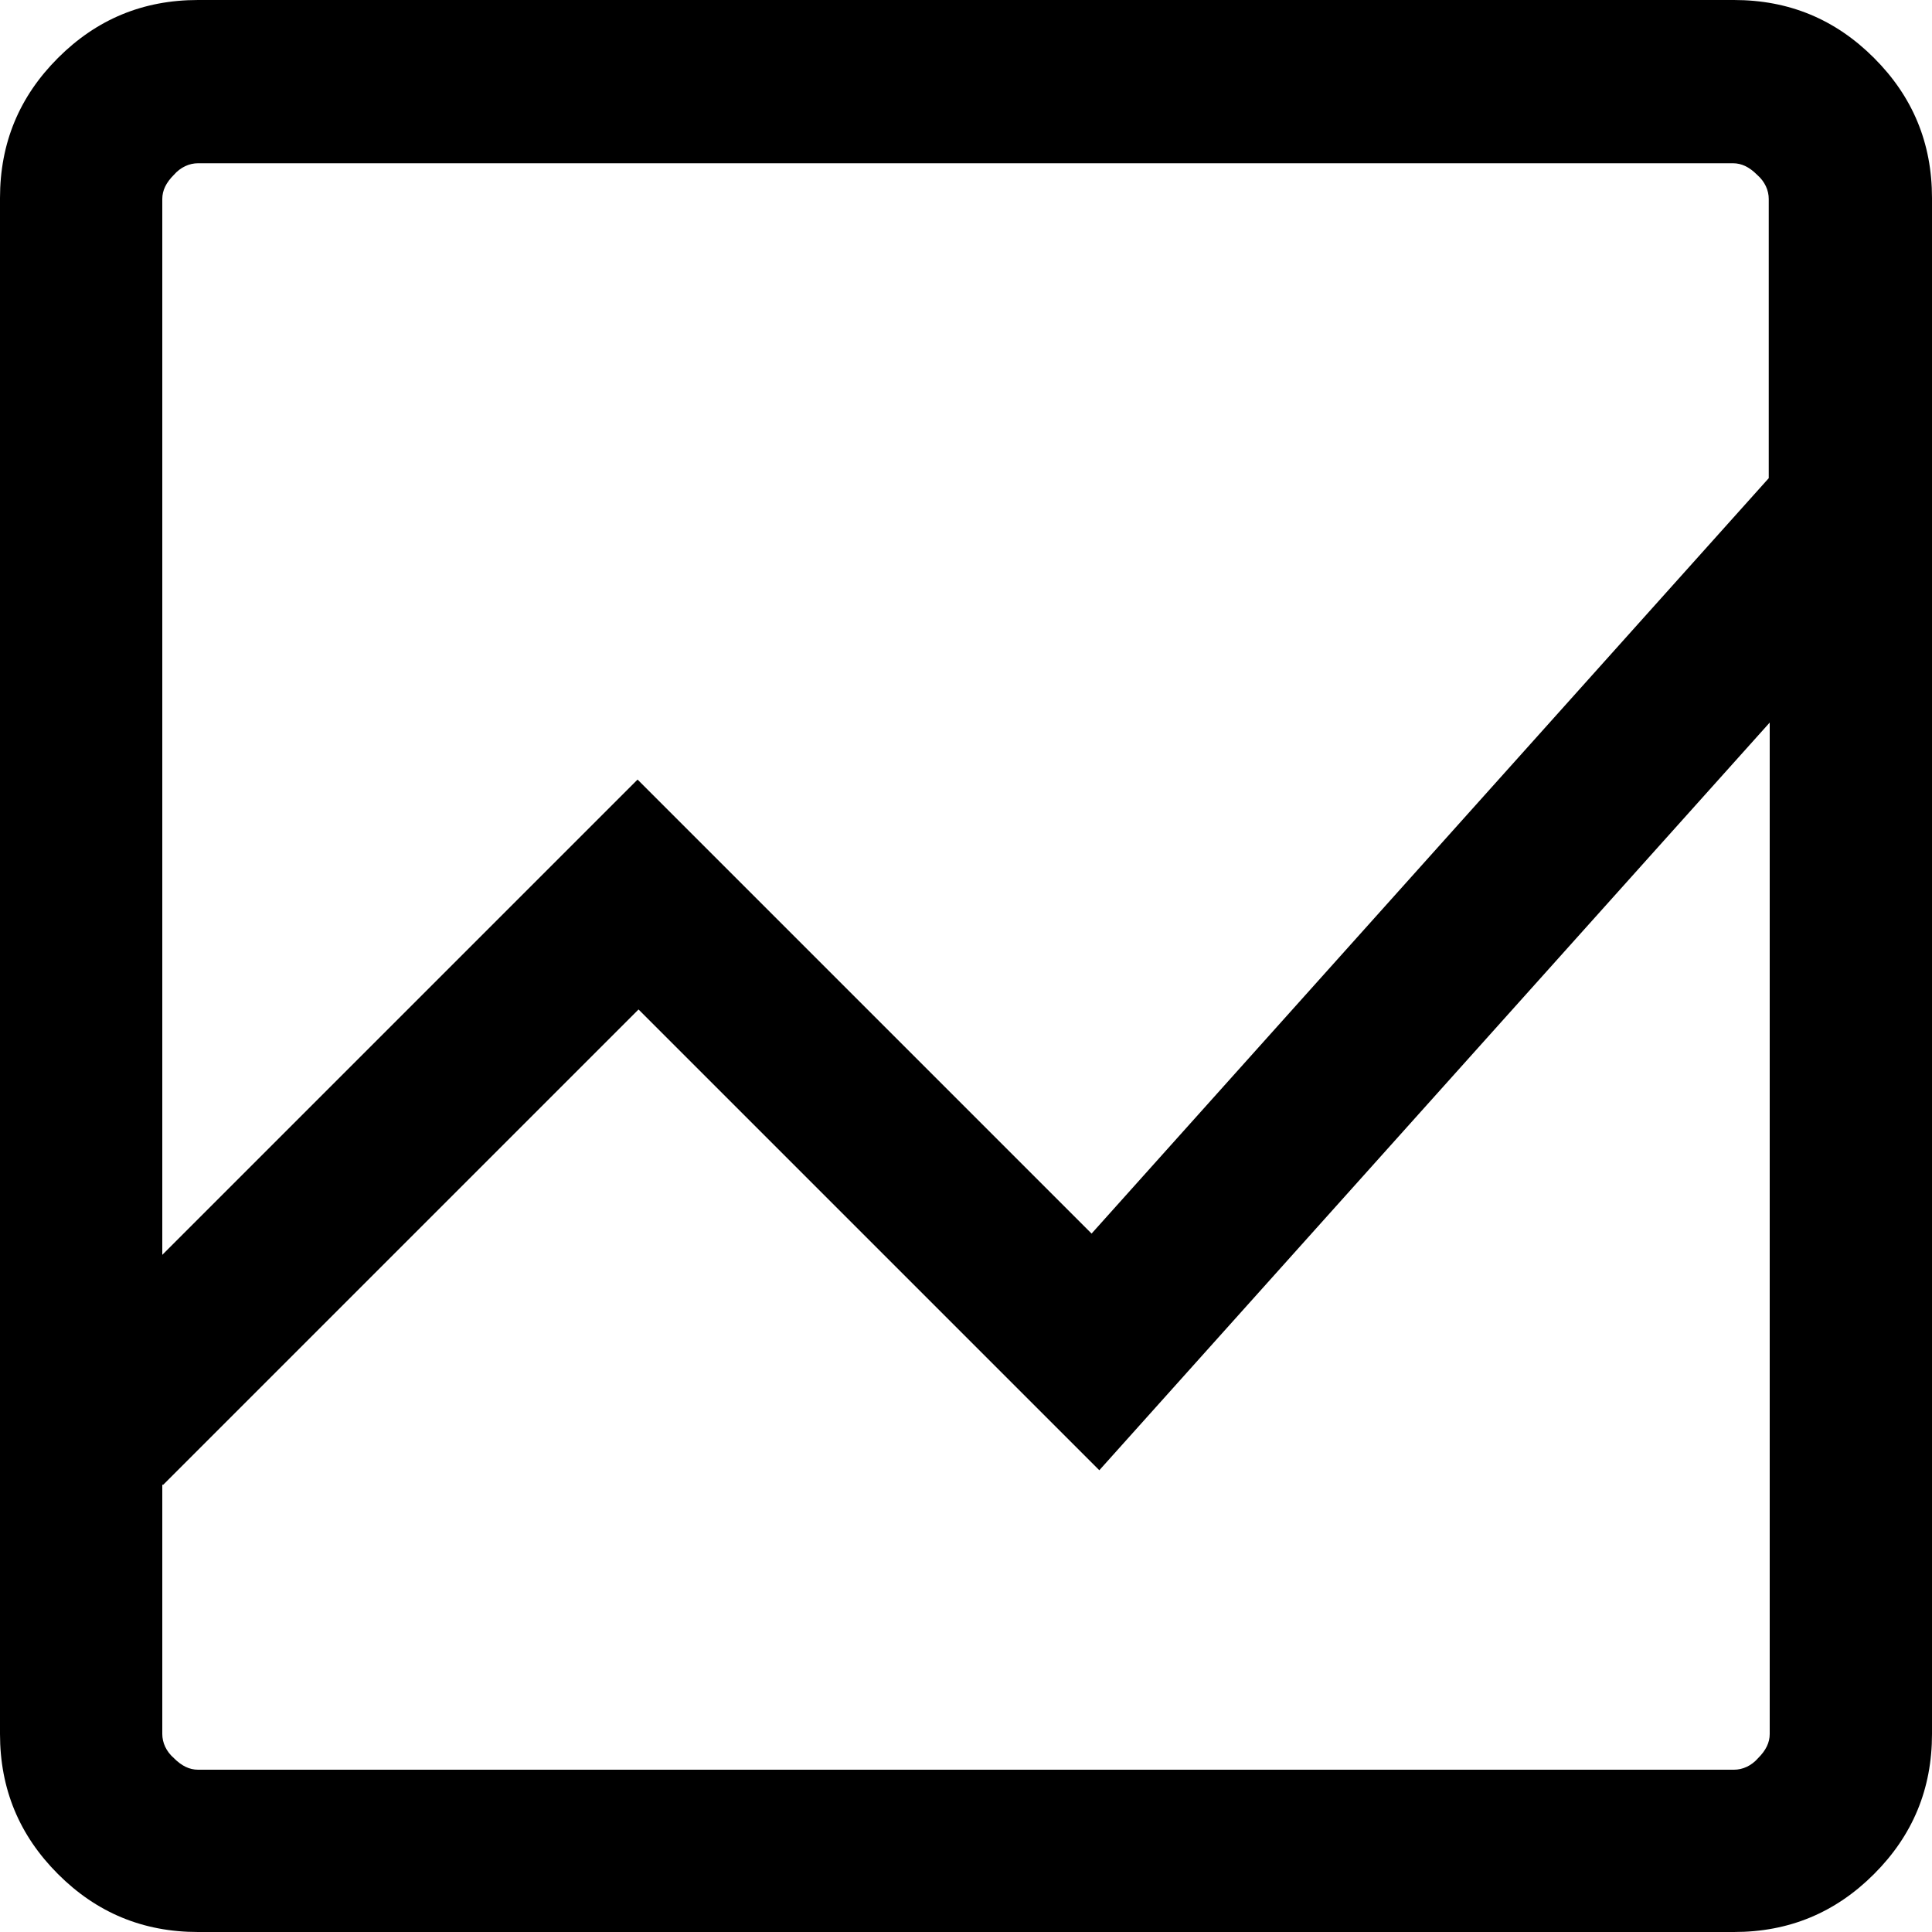 <?xml version="1.0" encoding="UTF-8"?>
<svg id="Layer_1" data-name="Layer 1" xmlns="http://www.w3.org/2000/svg" version="1.1" viewBox="0 0 200 200">
  <defs>
    <style>
      .cls-1 {
        fill: #000;
        stroke-width: 0px;
      }
    </style>
  </defs>
  <path class="cls-1" d="M20.5,200c-5.7,0-10.5-2-14.5-6C2,190,0,185.2,0,179.5V20.5C0,14.8,2,10,6,6,10,2,14.8,0,20.5,0h159c5.7,0,10.5,2,14.5,6,4,4,6,8.8,6,14.5v159c0,5.7-2,10.5-6,14.5-4,4-8.8,6-14.5,6,0,0-159,0-159,0ZM16.8,153.7v25.8c0,.9.4,1.8,1.2,2.5.8.8,1.6,1.2,2.5,1.2h159c.9,0,1.8-.4,2.5-1.2.8-.8,1.2-1.6,1.2-2.5v-104.7l-69.4,77.4-47.7-47.7s-49.2,49.2-49.2,49.2ZM16.8,129.9l49.2-49.2,47,47,70.1-78.2v-28.9c0-.9-.4-1.8-1.2-2.5-.8-.8-1.6-1.2-2.5-1.2H20.5c-.9,0-1.8.4-2.5,1.2-.8.8-1.2,1.6-1.2,2.5,0,0,0,109.4,0,109.4ZM16.8,74.8v-25.3,78.2-47,73-49.2,47.7-77.4ZM16.8,129.9V16.8v110.8-47s0,49.2,0,49.2ZM16.8,153.7v-49.2,47.7-77.4,108.4-29.5Z"/>
</svg>